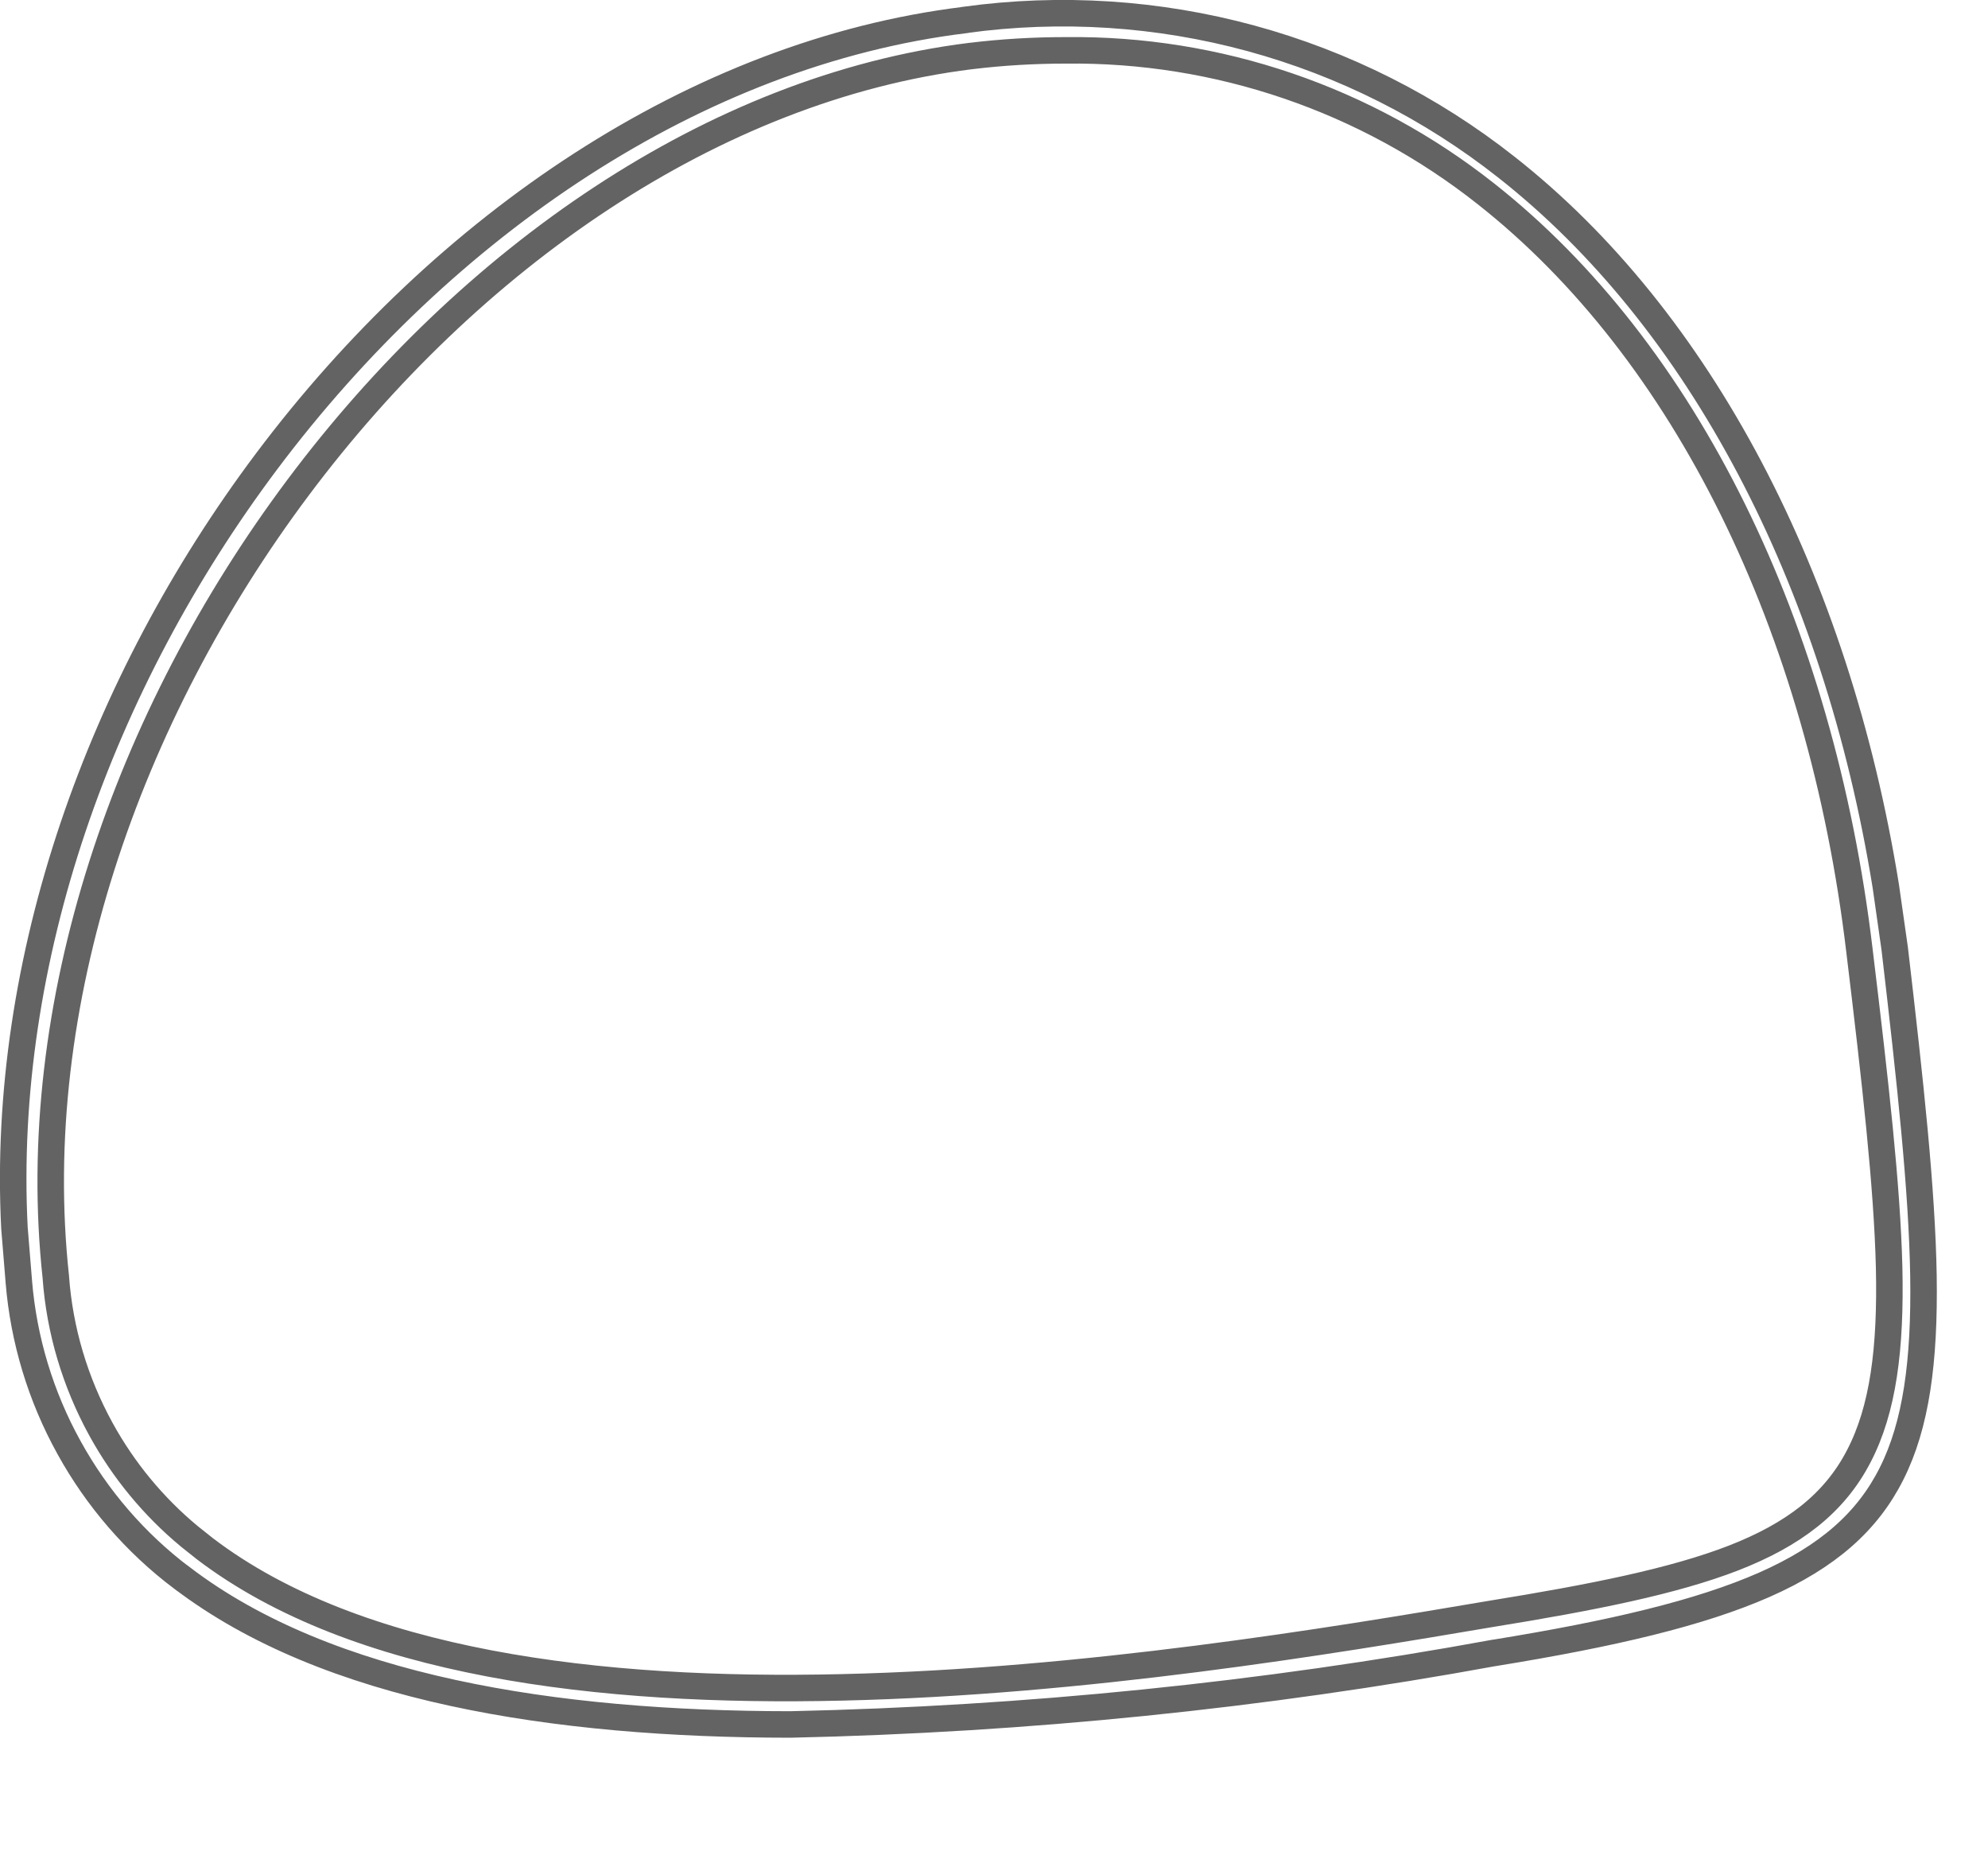 <?xml version="1.0" encoding="utf-8"?>
<svg xmlns="http://www.w3.org/2000/svg" fill="none" height="100%" overflow="visible" preserveAspectRatio="none" style="display: block;" viewBox="0 0 15 14" width="100%">
<path d="M7.282 0.15C8.002 0.051 8.736 0.098 9.438 0.289C10.139 0.48 10.796 0.811 11.367 1.262C12.822 2.406 13.854 4.364 14.229 6.688L14.296 7.158C14.415 8.174 14.502 8.979 14.513 9.627C14.523 10.275 14.457 10.753 14.273 11.119C14.092 11.481 13.792 11.747 13.312 11.959C12.828 12.172 12.168 12.328 11.275 12.473H11.273C9.521 12.794 7.745 12.974 5.964 13.013C4.186 13.012 2.473 12.746 1.373 11.907H1.372C1.022 11.643 0.732 11.307 0.52 10.922C0.307 10.537 0.178 10.11 0.142 9.672V9.67L0.109 9.266C0.006 7.242 0.757 5.154 2.012 3.481C3.35 1.698 5.253 0.399 7.28 0.151L7.282 0.15ZM8.04 0.38C7.8 0.38 7.561 0.394 7.323 0.423H7.322C5.378 0.665 3.542 1.951 2.25 3.678C0.958 5.404 0.199 7.584 0.421 9.635V9.636C0.45 10.039 0.567 10.43 0.761 10.784C0.931 11.094 1.157 11.368 1.428 11.593L1.546 11.687C2.689 12.557 4.525 12.776 6.353 12.733C8.186 12.691 10.04 12.384 11.241 12.18C12.026 12.053 12.627 11.932 13.077 11.758C13.53 11.582 13.839 11.348 14.025 10.989C14.209 10.636 14.268 10.176 14.254 9.564C14.239 8.952 14.151 8.172 14.03 7.172C13.739 4.729 12.716 2.648 11.211 1.462C10.308 0.748 9.189 0.366 8.04 0.38Z" id="Vector" stroke="#636363" stroke-width="0.2"/>
</svg>
